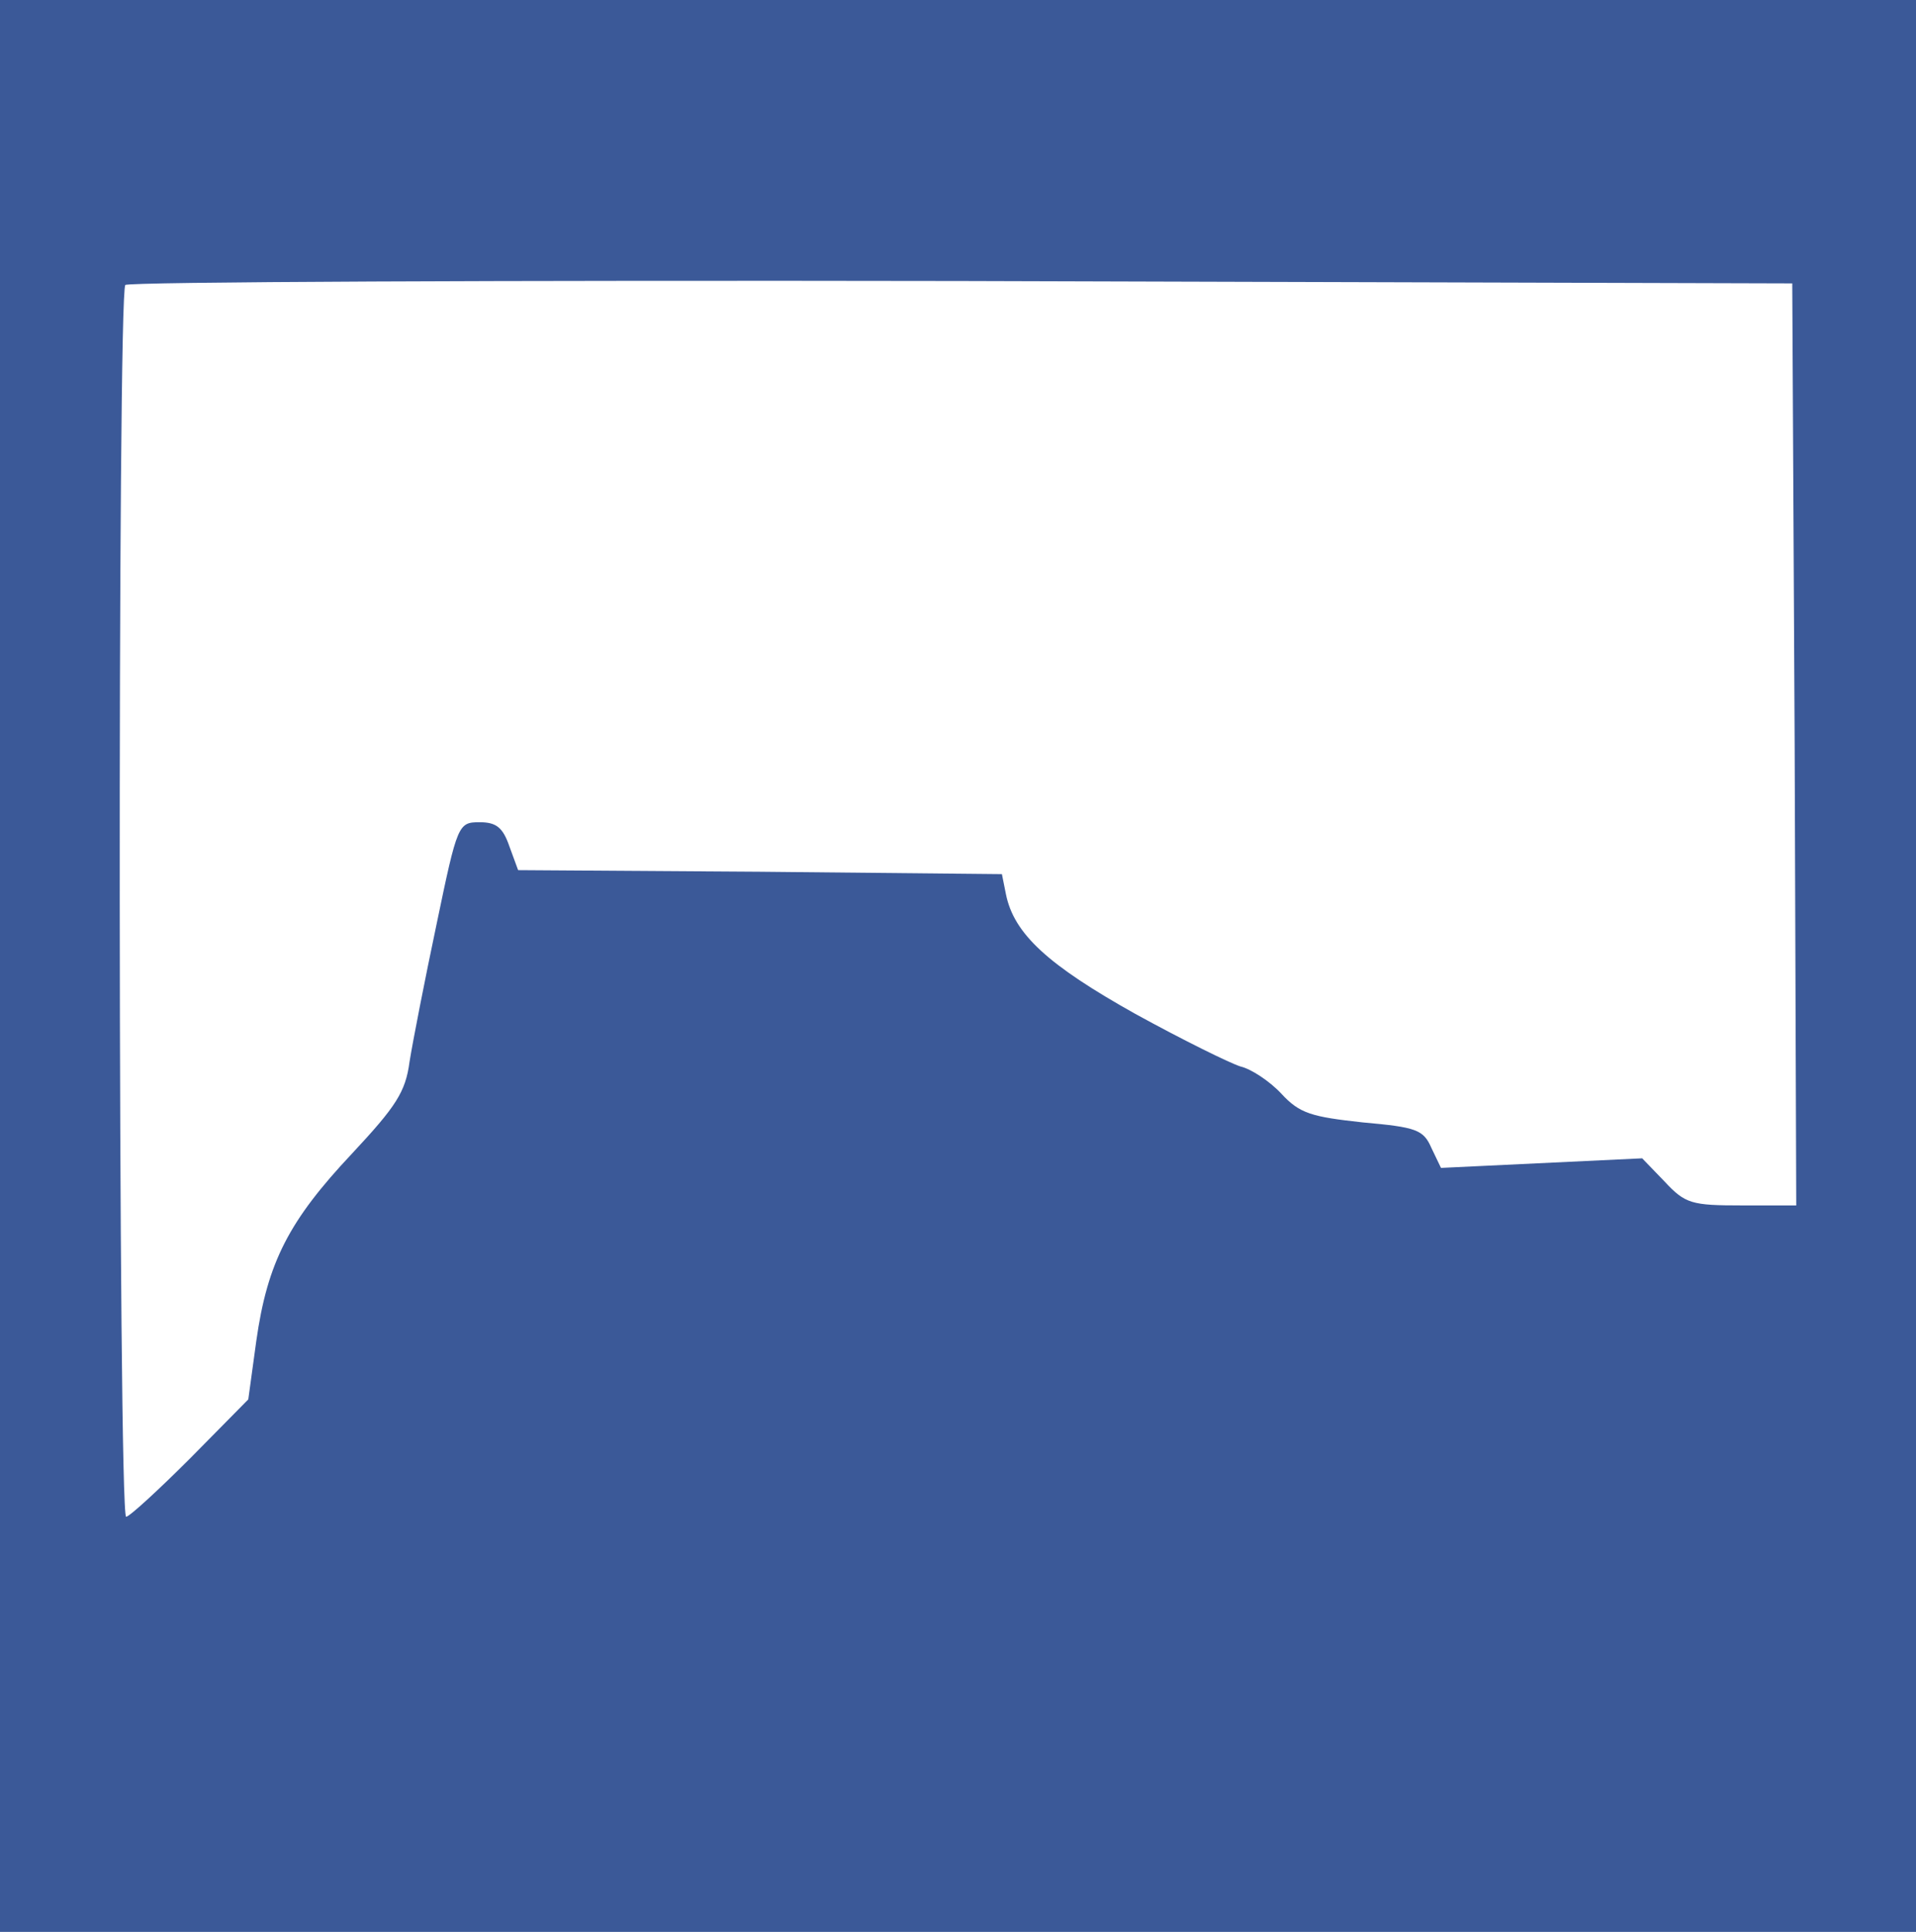 <ns0:svg xmlns:ns0="http://www.w3.org/2000/svg" version="1.0" width="240pt" height="242pt" viewBox="0 0 240 242" preserveAspectRatio="xMidYMid meet">

<ns0:g transform="translate(0,242) scale(0.1,-0.1)" fill="#3B5998" stroke="none">
<ns0:path d="M0 1210 l0 -1210 1200 0 1200 0 0 1210 0 1210 -1200 0 -1200 0 0 -1210z m2248 278 l2 -578 -68 0 c-63 0 -71 2 -97 30 l-28 29 -126 -6 -126 -6 -12 25 c-10 23 -19 26 -86 32 -64 7 -79 11 -102 36 -15 16 -38 31 -51 34 -13 4 -72 33 -132 66 -109 61 -152 100 -162 150 l-5 25 -303 3 -303 2 -11 30 c-8 23 -16 30 -37 30 -27 0 -28 -2 -54 -127 -15 -71 -30 -148 -34 -173 -5 -38 -17 -56 -72 -115 -79 -84 -106 -136 -120 -235 l-10 -73 -73 -74 c-40 -40 -76 -73 -80 -73 -10 0 -11 1534 -1 1543 3 4 475 6 1047 5 l1041 -3 3 -577z" />
</ns0:g>
</ns0:svg>